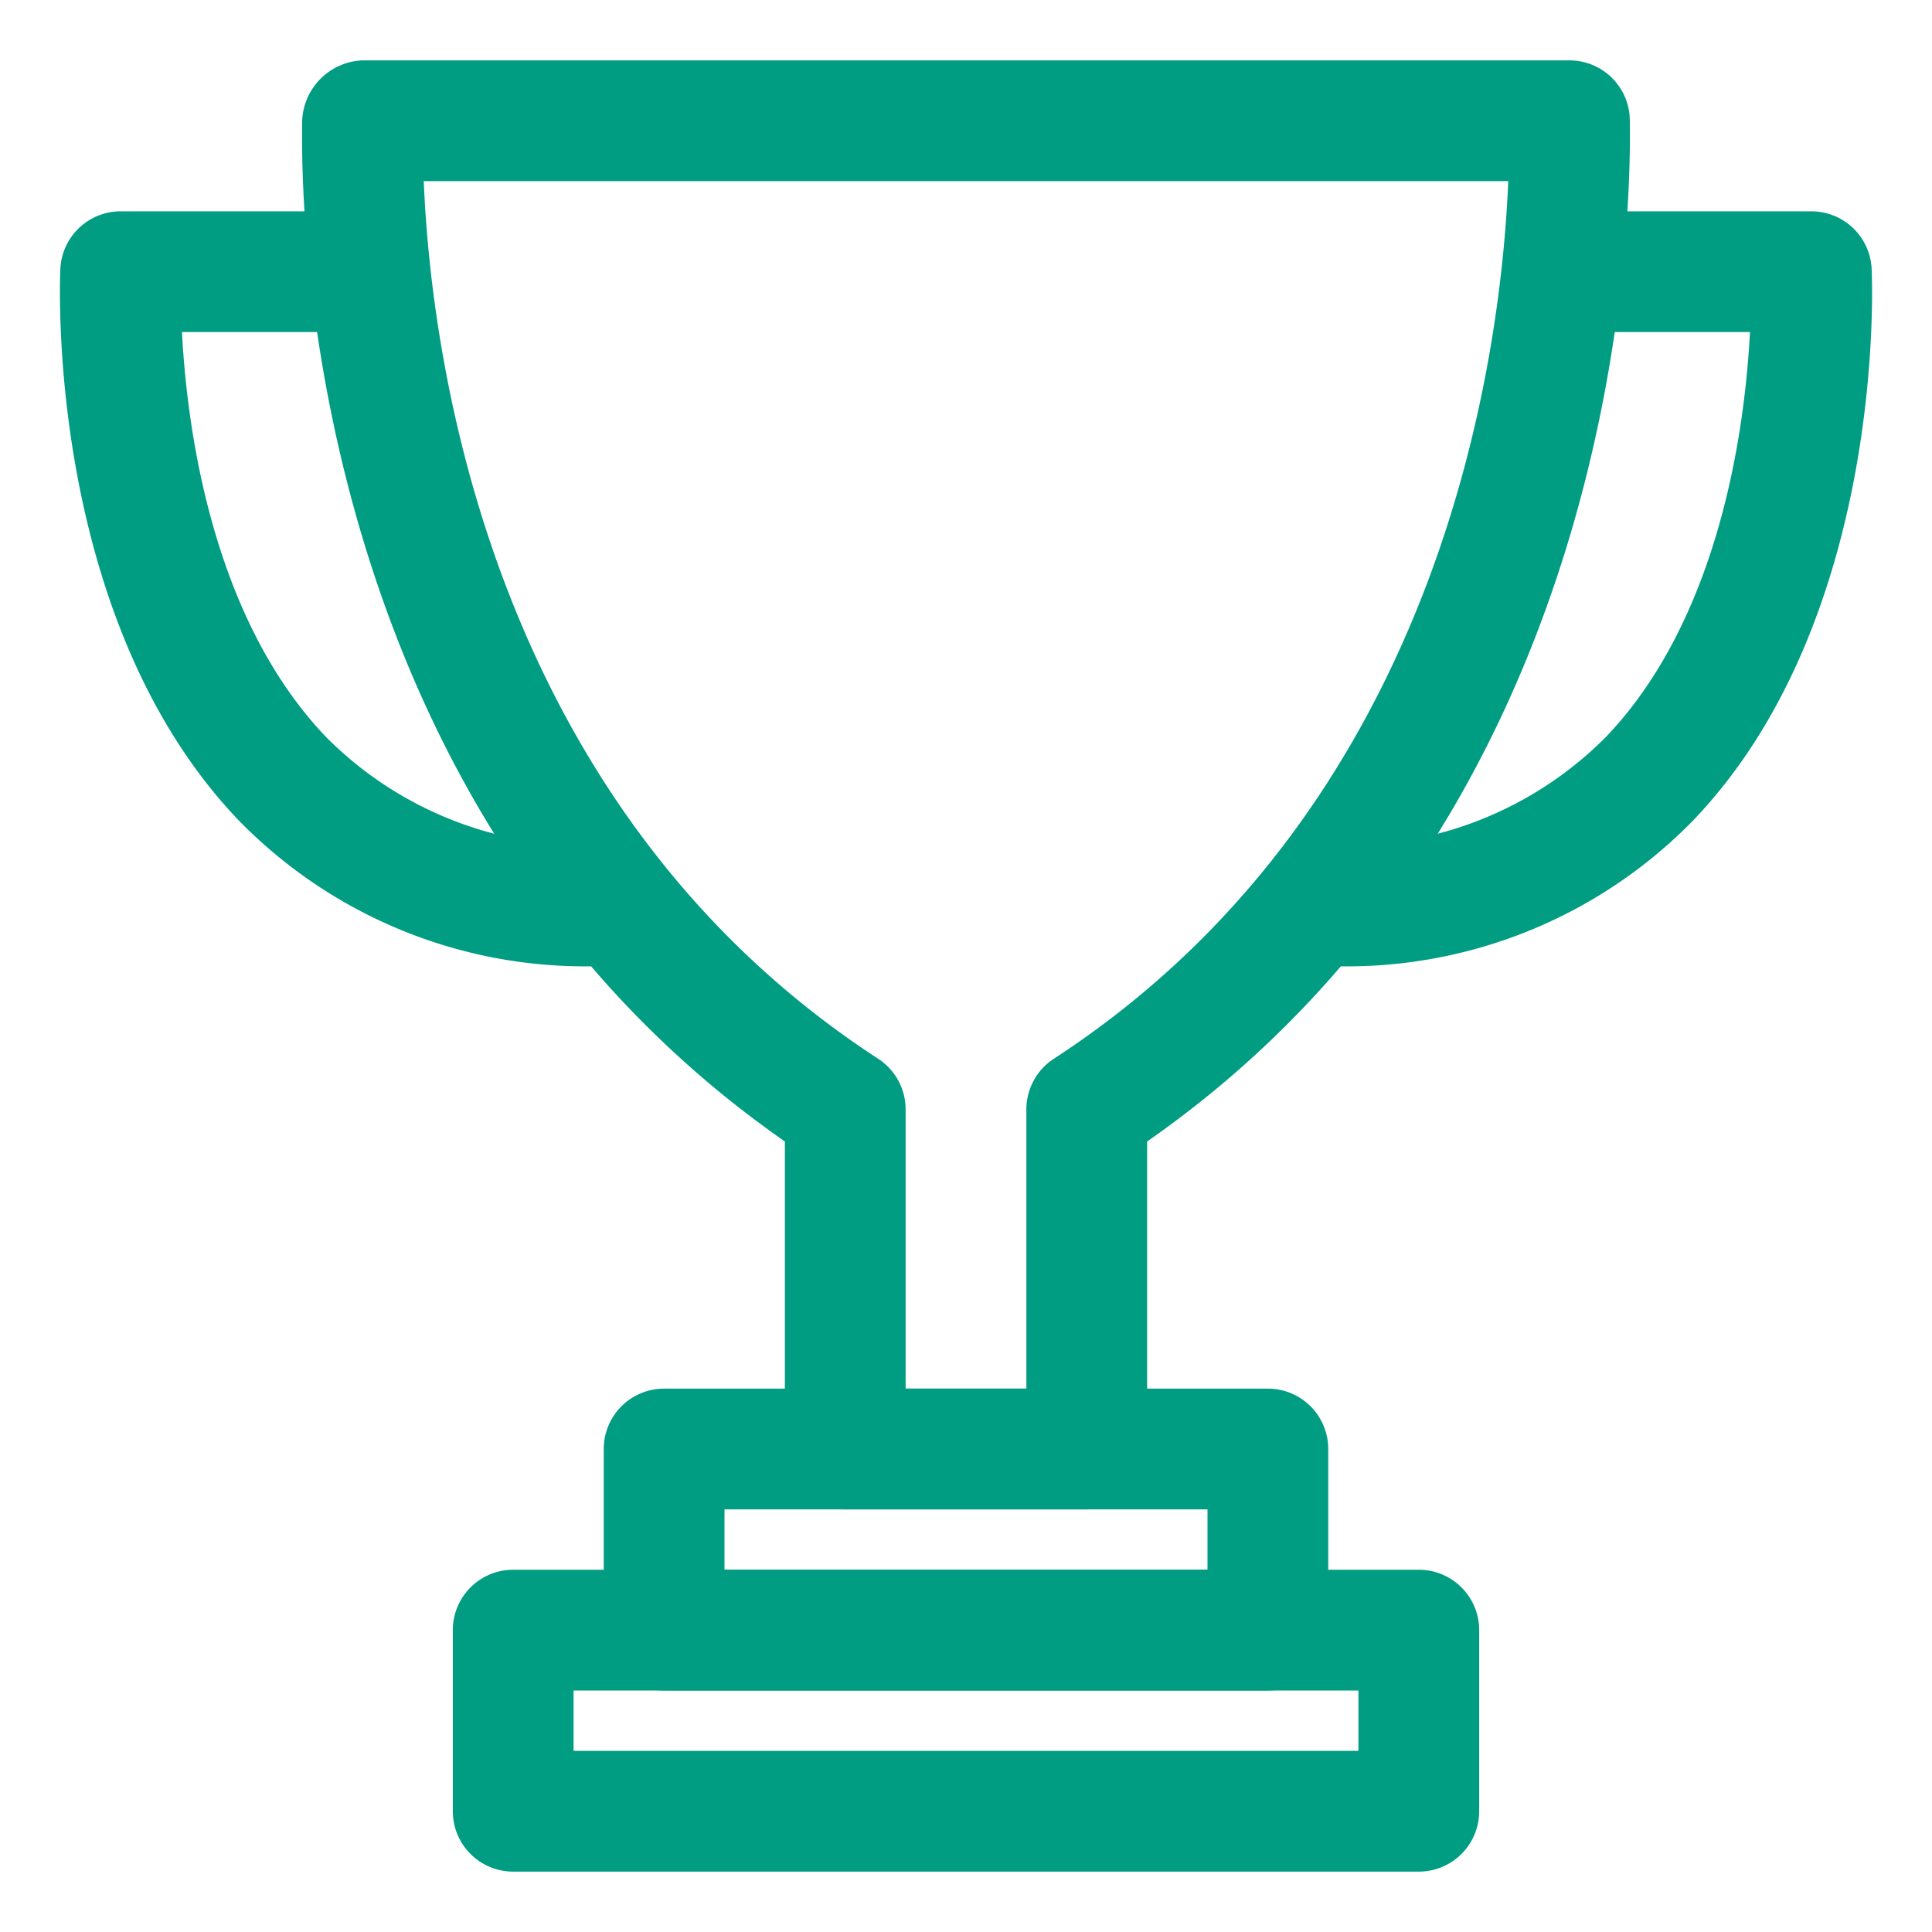 <?xml version="1.0" encoding="UTF-8"?>
<svg xmlns="http://www.w3.org/2000/svg" id="Layer_1" data-name="Layer 1" viewBox="0 0 64 64" width="60" height="60" fill="#009d83"><path d="M36,50H28a2,2,0,0,1-2-2V37.813C10.479,27,9.953,7.878,10.009,4.093A2.082,2.082,0,0,1,12.01,2H51.99a2,2,0,0,1,2,2c.057,3.877-.469,23-15.99,33.813V48A2,2,0,0,1,36,50Zm-6-4h4V36.75a2,2,0,0,1,.908-1.676C47.793,26.682,49.721,11.831,49.963,6H14.037c.242,5.831,2.17,20.682,15.055,29.074A2,2,0,0,1,30,36.75Z"/><path d="M47,62H17a2,2,0,0,1-2-2V54a2,2,0,0,1,2-2H47a2,2,0,0,1,2,2v6A2,2,0,0,1,47,62ZM19,58H45V56H19Z"/><path d="M42,56H22a2,2,0,0,1-2-2V48a2,2,0,0,1,2-2H42a2,2,0,0,1,2,2v6A2,2,0,0,1,42,56ZM24,52H40V50H24Z"/><path d="M20,32A16.028,16.028,0,0,1,7.892,27.16C1.527,20.485,1.979,9.375,2,8.9A2,2,0,0,1,4,7h8a2,2,0,0,1,0,4H6.028c.163,3.14.98,9.447,4.77,13.411A12.182,12.182,0,0,0,20,28a2,2,0,0,1,0,4Z"/><path d="M44,32a2,2,0,0,1,0-4,12.182,12.182,0,0,0,9.2-3.589c3.79-3.964,4.607-10.269,4.77-13.411H52a2,2,0,0,1,0-4h8a2,2,0,0,1,2,1.9c.023.47.475,11.58-5.89,18.255A16.028,16.028,0,0,1,44,32Z"/></svg>
